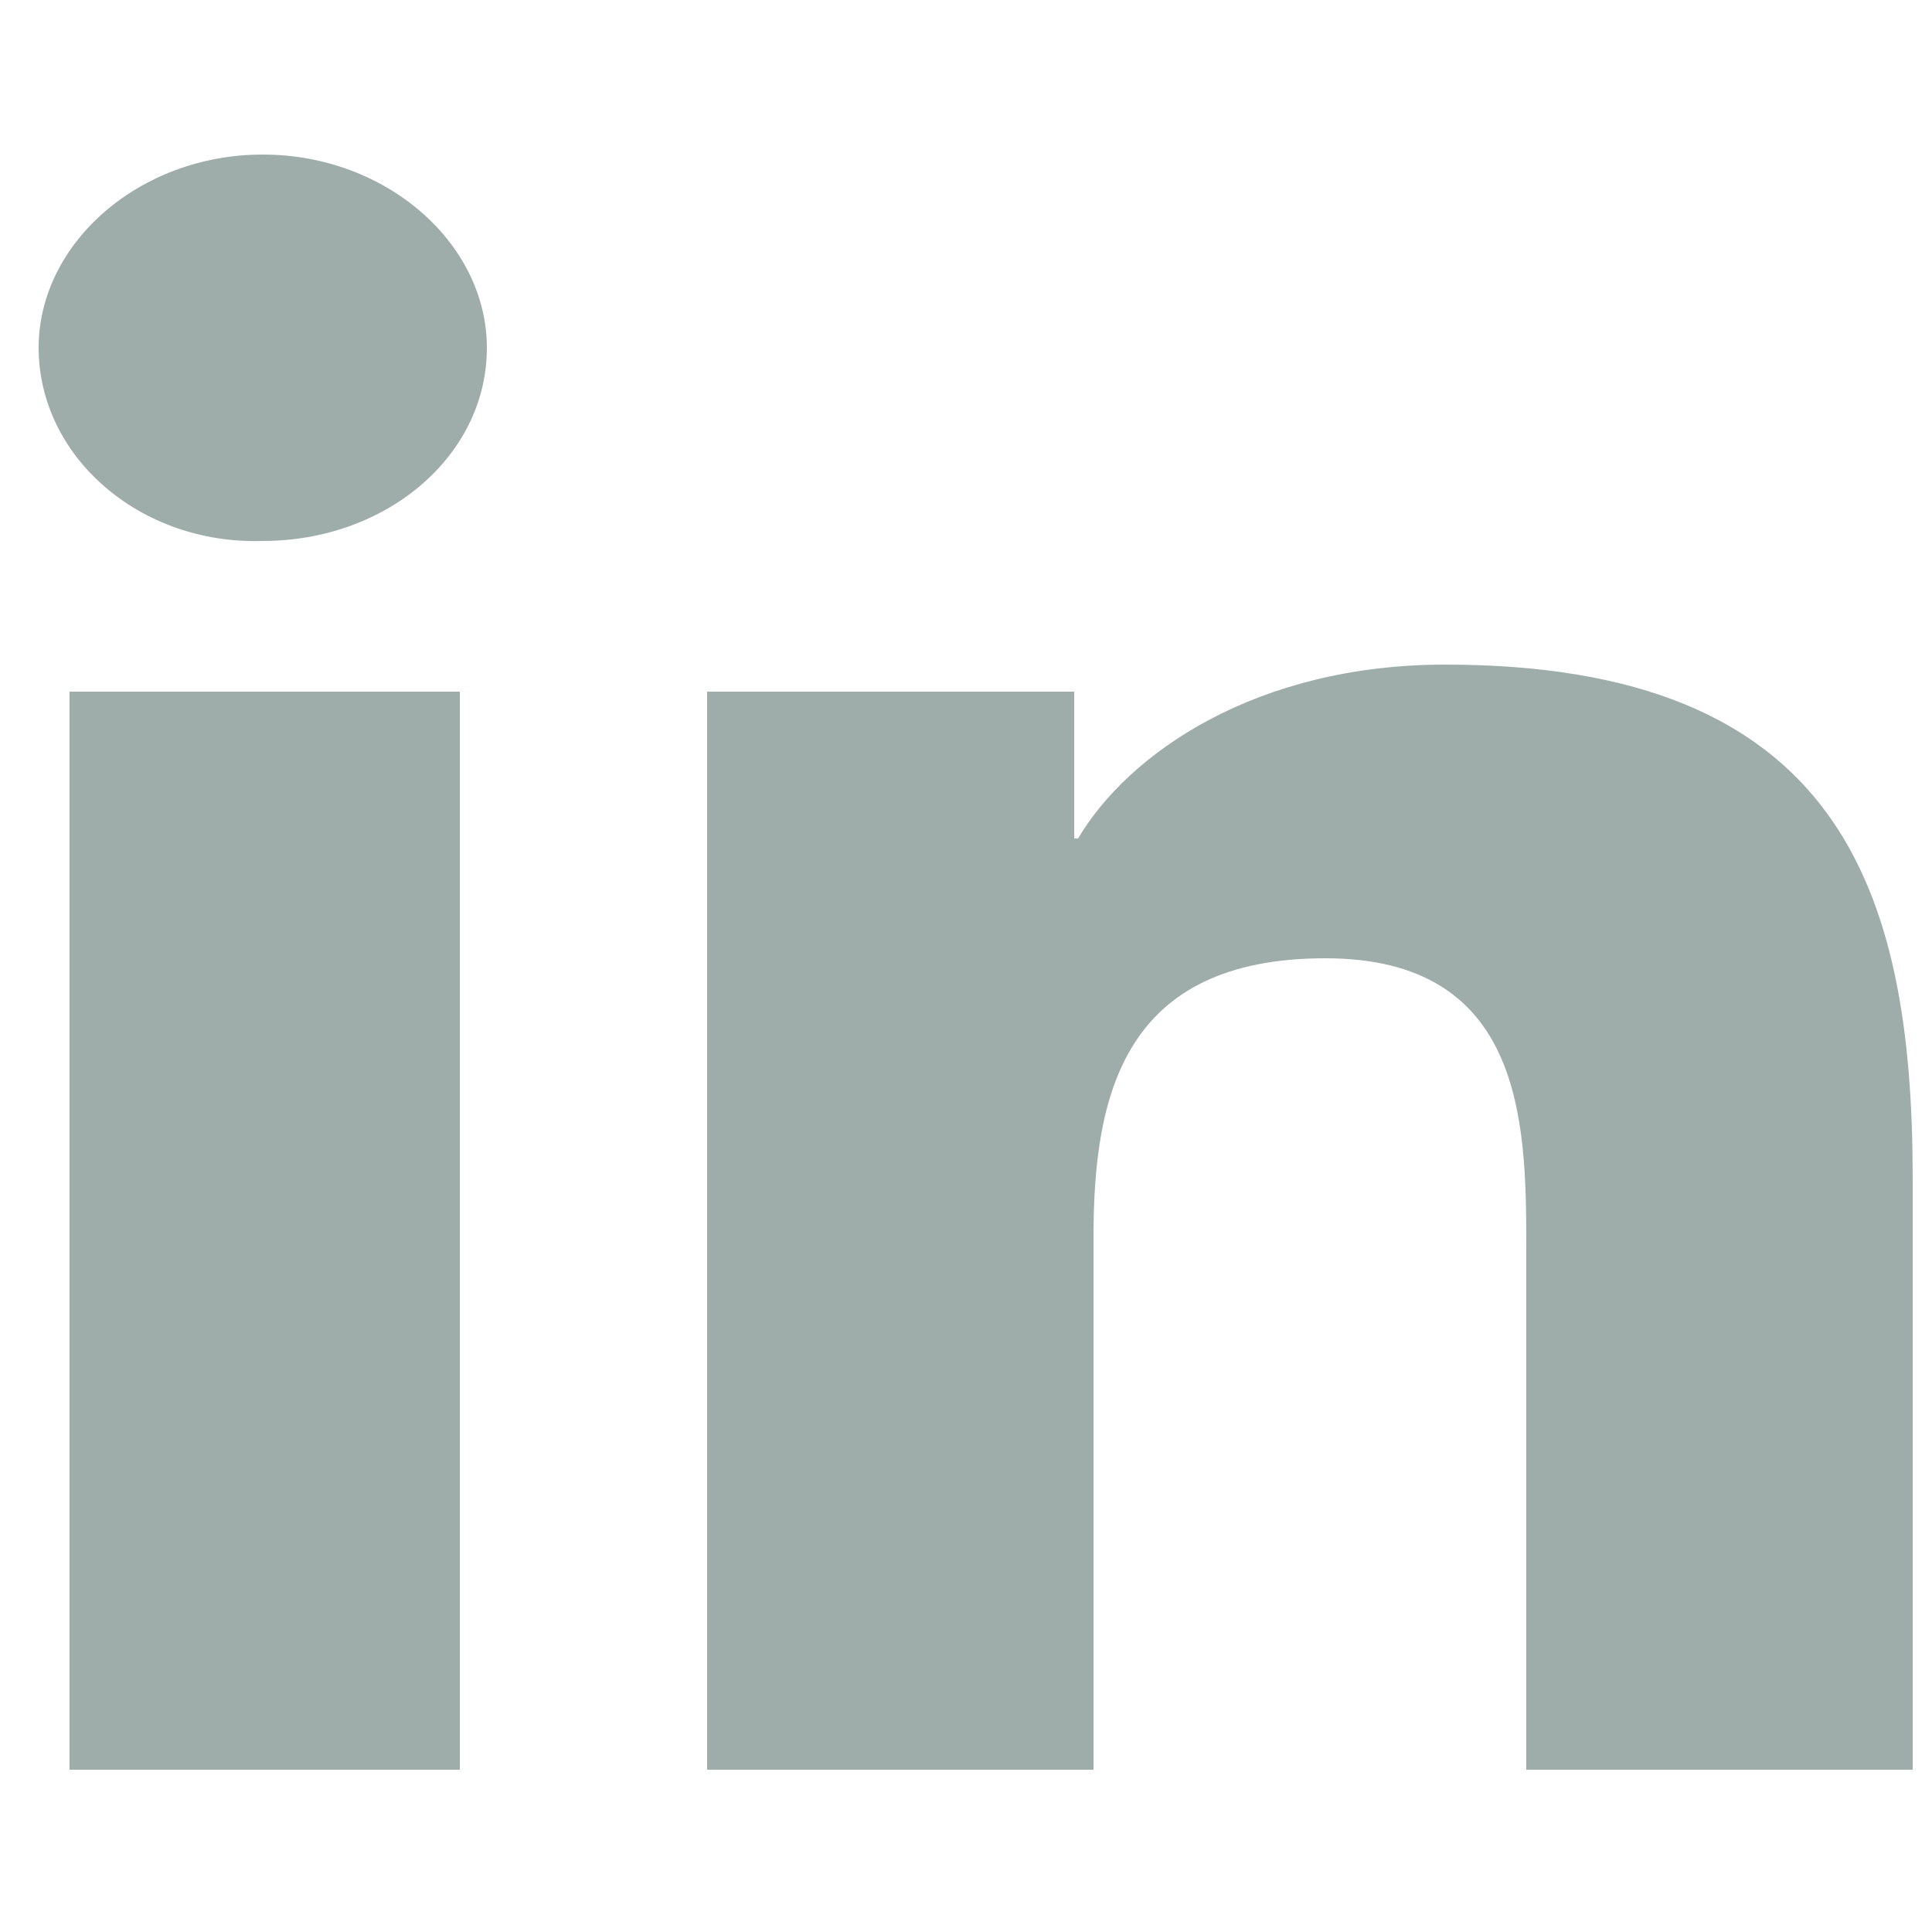 <?xml version="1.0" encoding="utf-8"?>
<!-- Generator: Adobe Illustrator 23.0.4, SVG Export Plug-In . SVG Version: 6.00 Build 0)  -->
<svg version="1.1" id="Ebene_1" xmlns="http://www.w3.org/2000/svg" xmlns:xlink="http://www.w3.org/1999/xlink" x="0px" y="0px"
	 viewBox="0 0 50 50" style="enable-background:new 0 0 50 50;" xml:space="preserve">
<style type="text/css">
	.st0{clip-path:url(#SVGID_2_);fill:#9EACAA;}
</style>
<g>
	<defs>
		<rect id="SVGID_1_" x="1" y="4" width="48.5" height="41.8"/>
	</defs>
	<clipPath id="SVGID_2_">
		<use xlink:href="#SVGID_1_"  style="overflow:visible;"/>
	</clipPath>
	<path class="st0" d="M6.8,4c3.2,0,5.8,2.3,5.8,5c0,2.8-2.6,5-5.8,5C3.6,14.1,1,11.8,1,9C1,6.3,3.6,4,6.8,4 M1.8,17.9h10.1v27.9H1.8
		V17.9z"/>
	<path class="st0" d="M18.2,17.9h9.6v3.8h0.1c1.3-2.2,4.6-4.5,9.5-4.5c10.2,0,12.1,5.8,12.1,13.3v15.3h-10V32.2
		c0-3.2-0.1-7.4-5.2-7.4c-5.2,0-6,3.5-6,7.2v13.8h-10V17.9z"/>
</g>
</svg>
